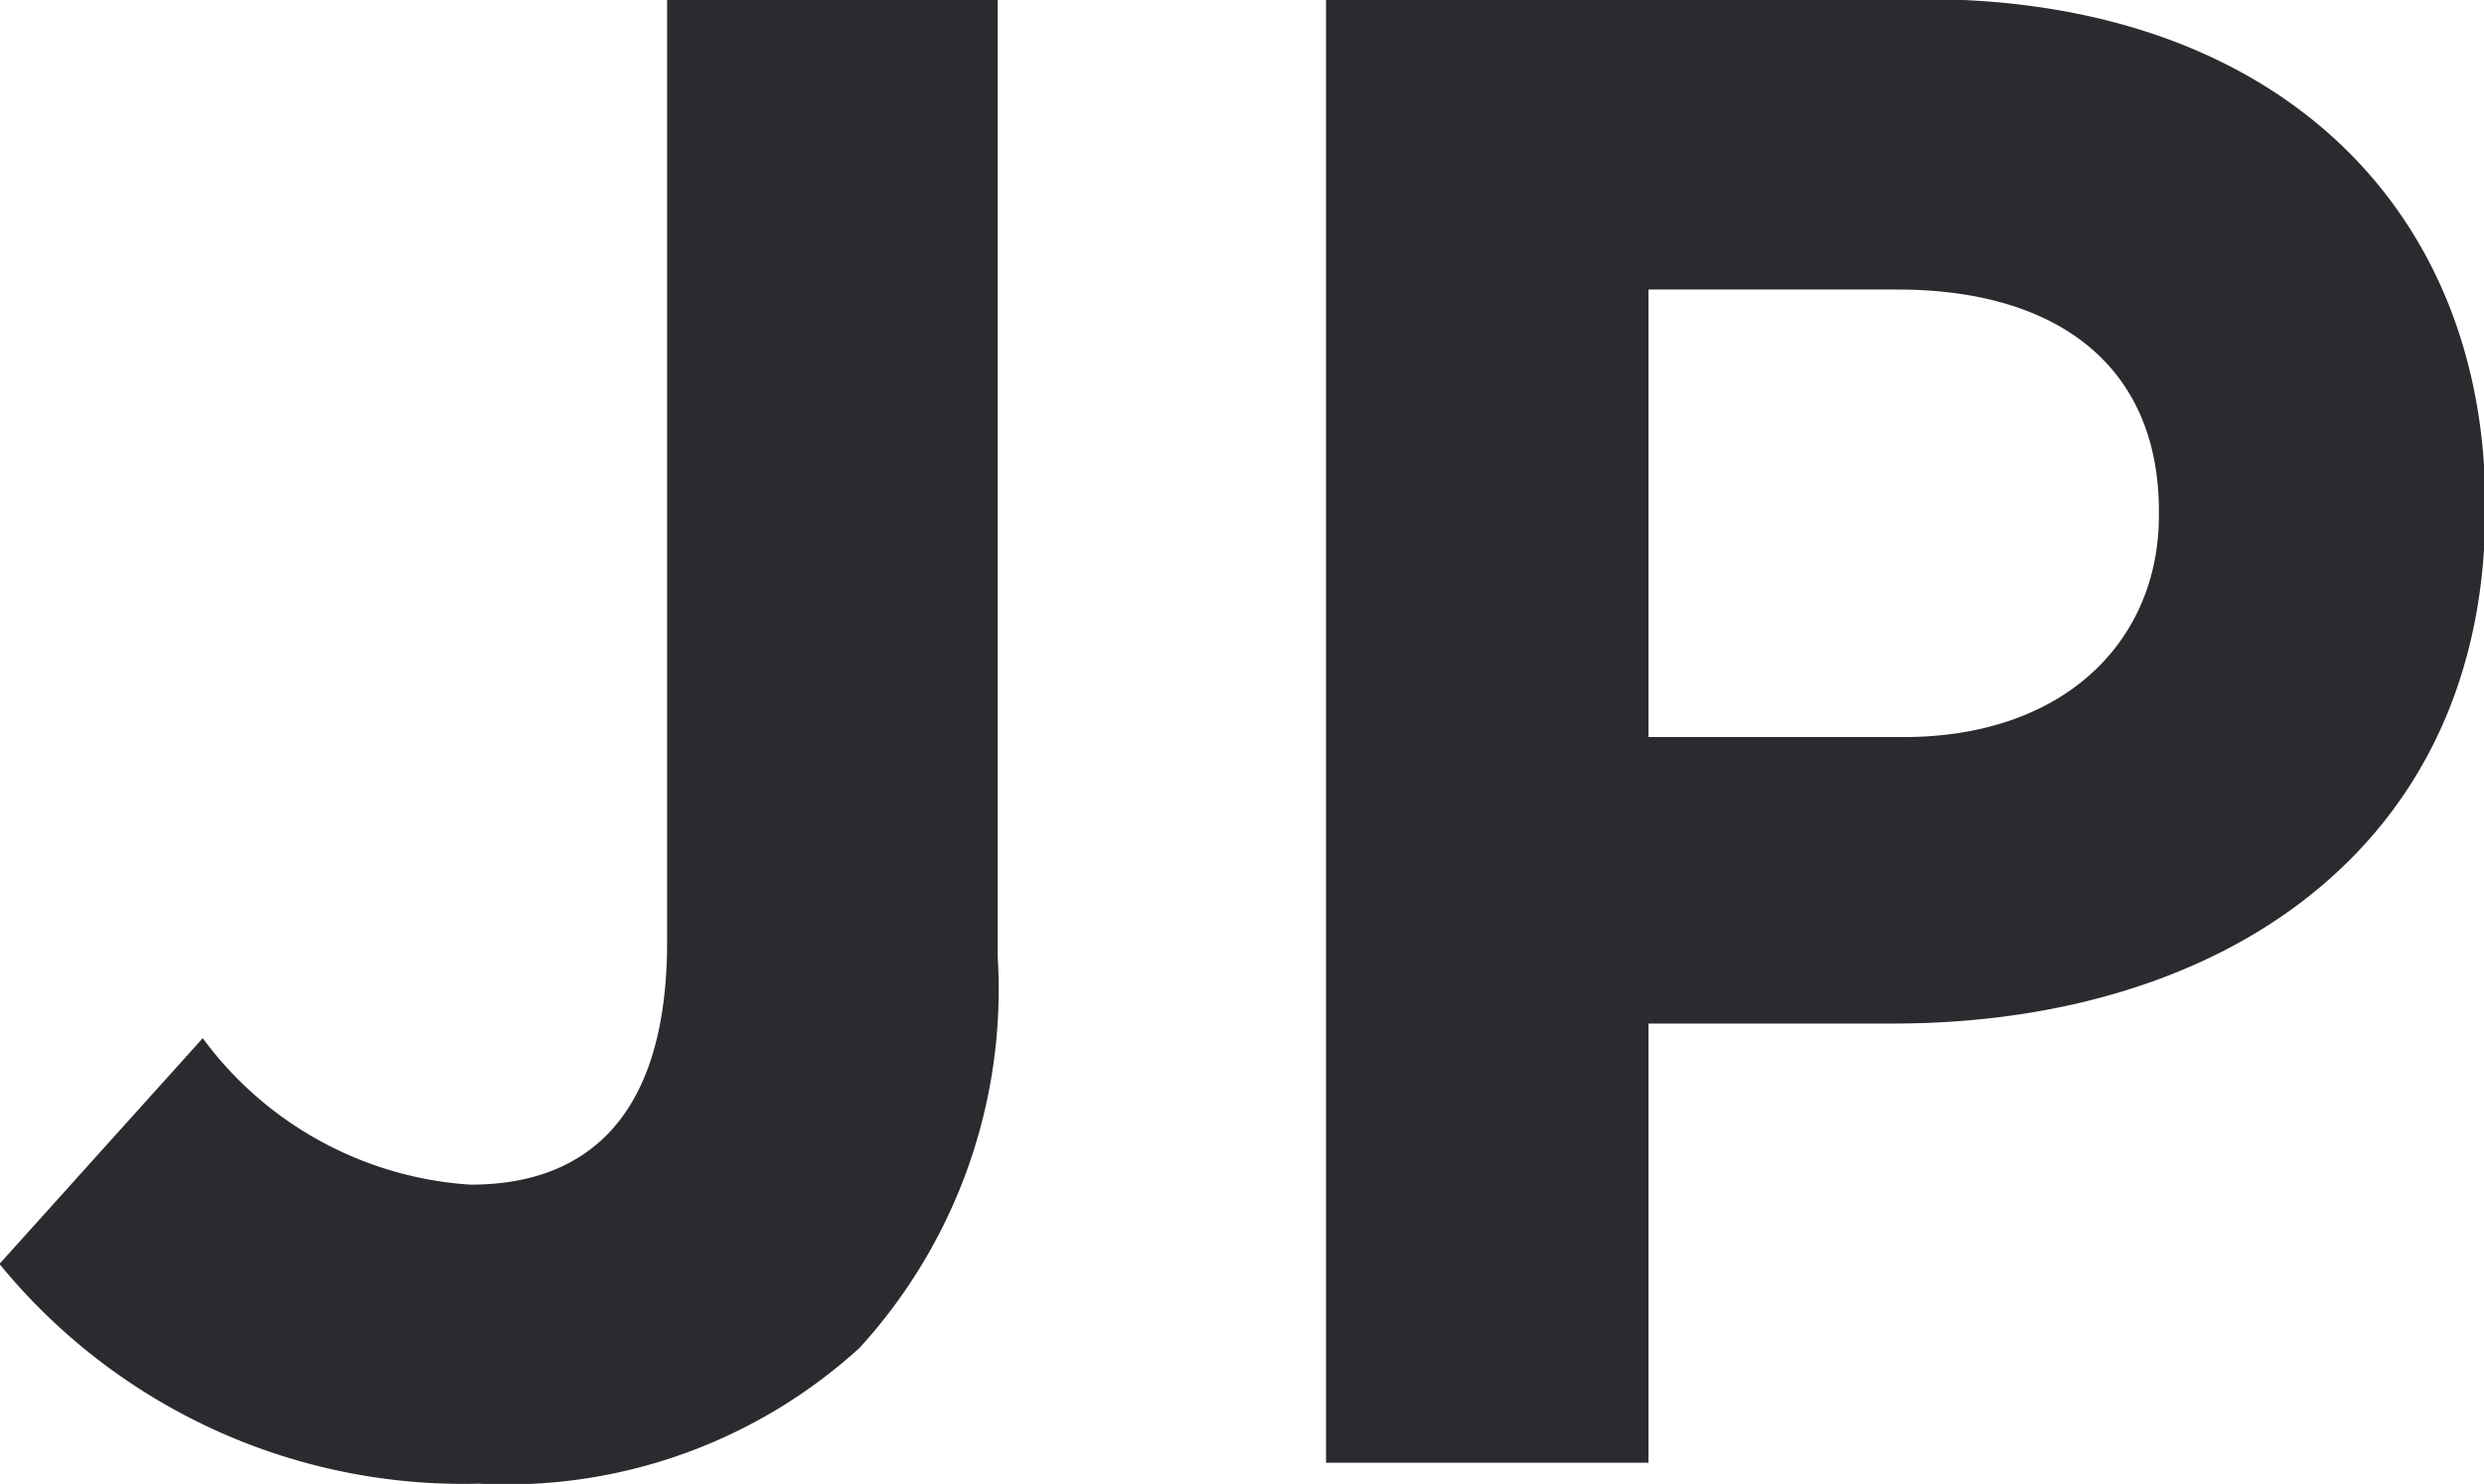 <svg xmlns="http://www.w3.org/2000/svg" width="28.5" height="17.031" viewBox="0 0 28.5 17.031">
<defs>
    <style>
      .cls-1 {
        fill: #292b2e;
        fill-rule: evenodd;
      }
    </style>
  </defs>
  <path id="JP" class="cls-1" d="M463.4,194.122a6.005,6.005,0,0,0,4.369-1.56,6.1,6.1,0,0,0,1.584-4.489V177.08H465.56v10.825c0,1.945-.864,2.785-2.256,2.785a4.142,4.142,0,0,1-3.072-1.681L457.9,191.6A6.869,6.869,0,0,0,463.4,194.122Zm9.72-.24h3.7v-5.041h2.808c3.769,0,6.793-2.016,6.793-5.9v-0.048c0-3.432-2.424-5.809-6.433-5.809H473.12v16.8Zm3.7-8.329v-5.136h2.856c1.848,0,3,.888,3,2.544v0.048c0,1.44-1.081,2.544-2.929,2.544h-2.928Z" transform="translate(-457.906 -177.094)"/>
</svg>

